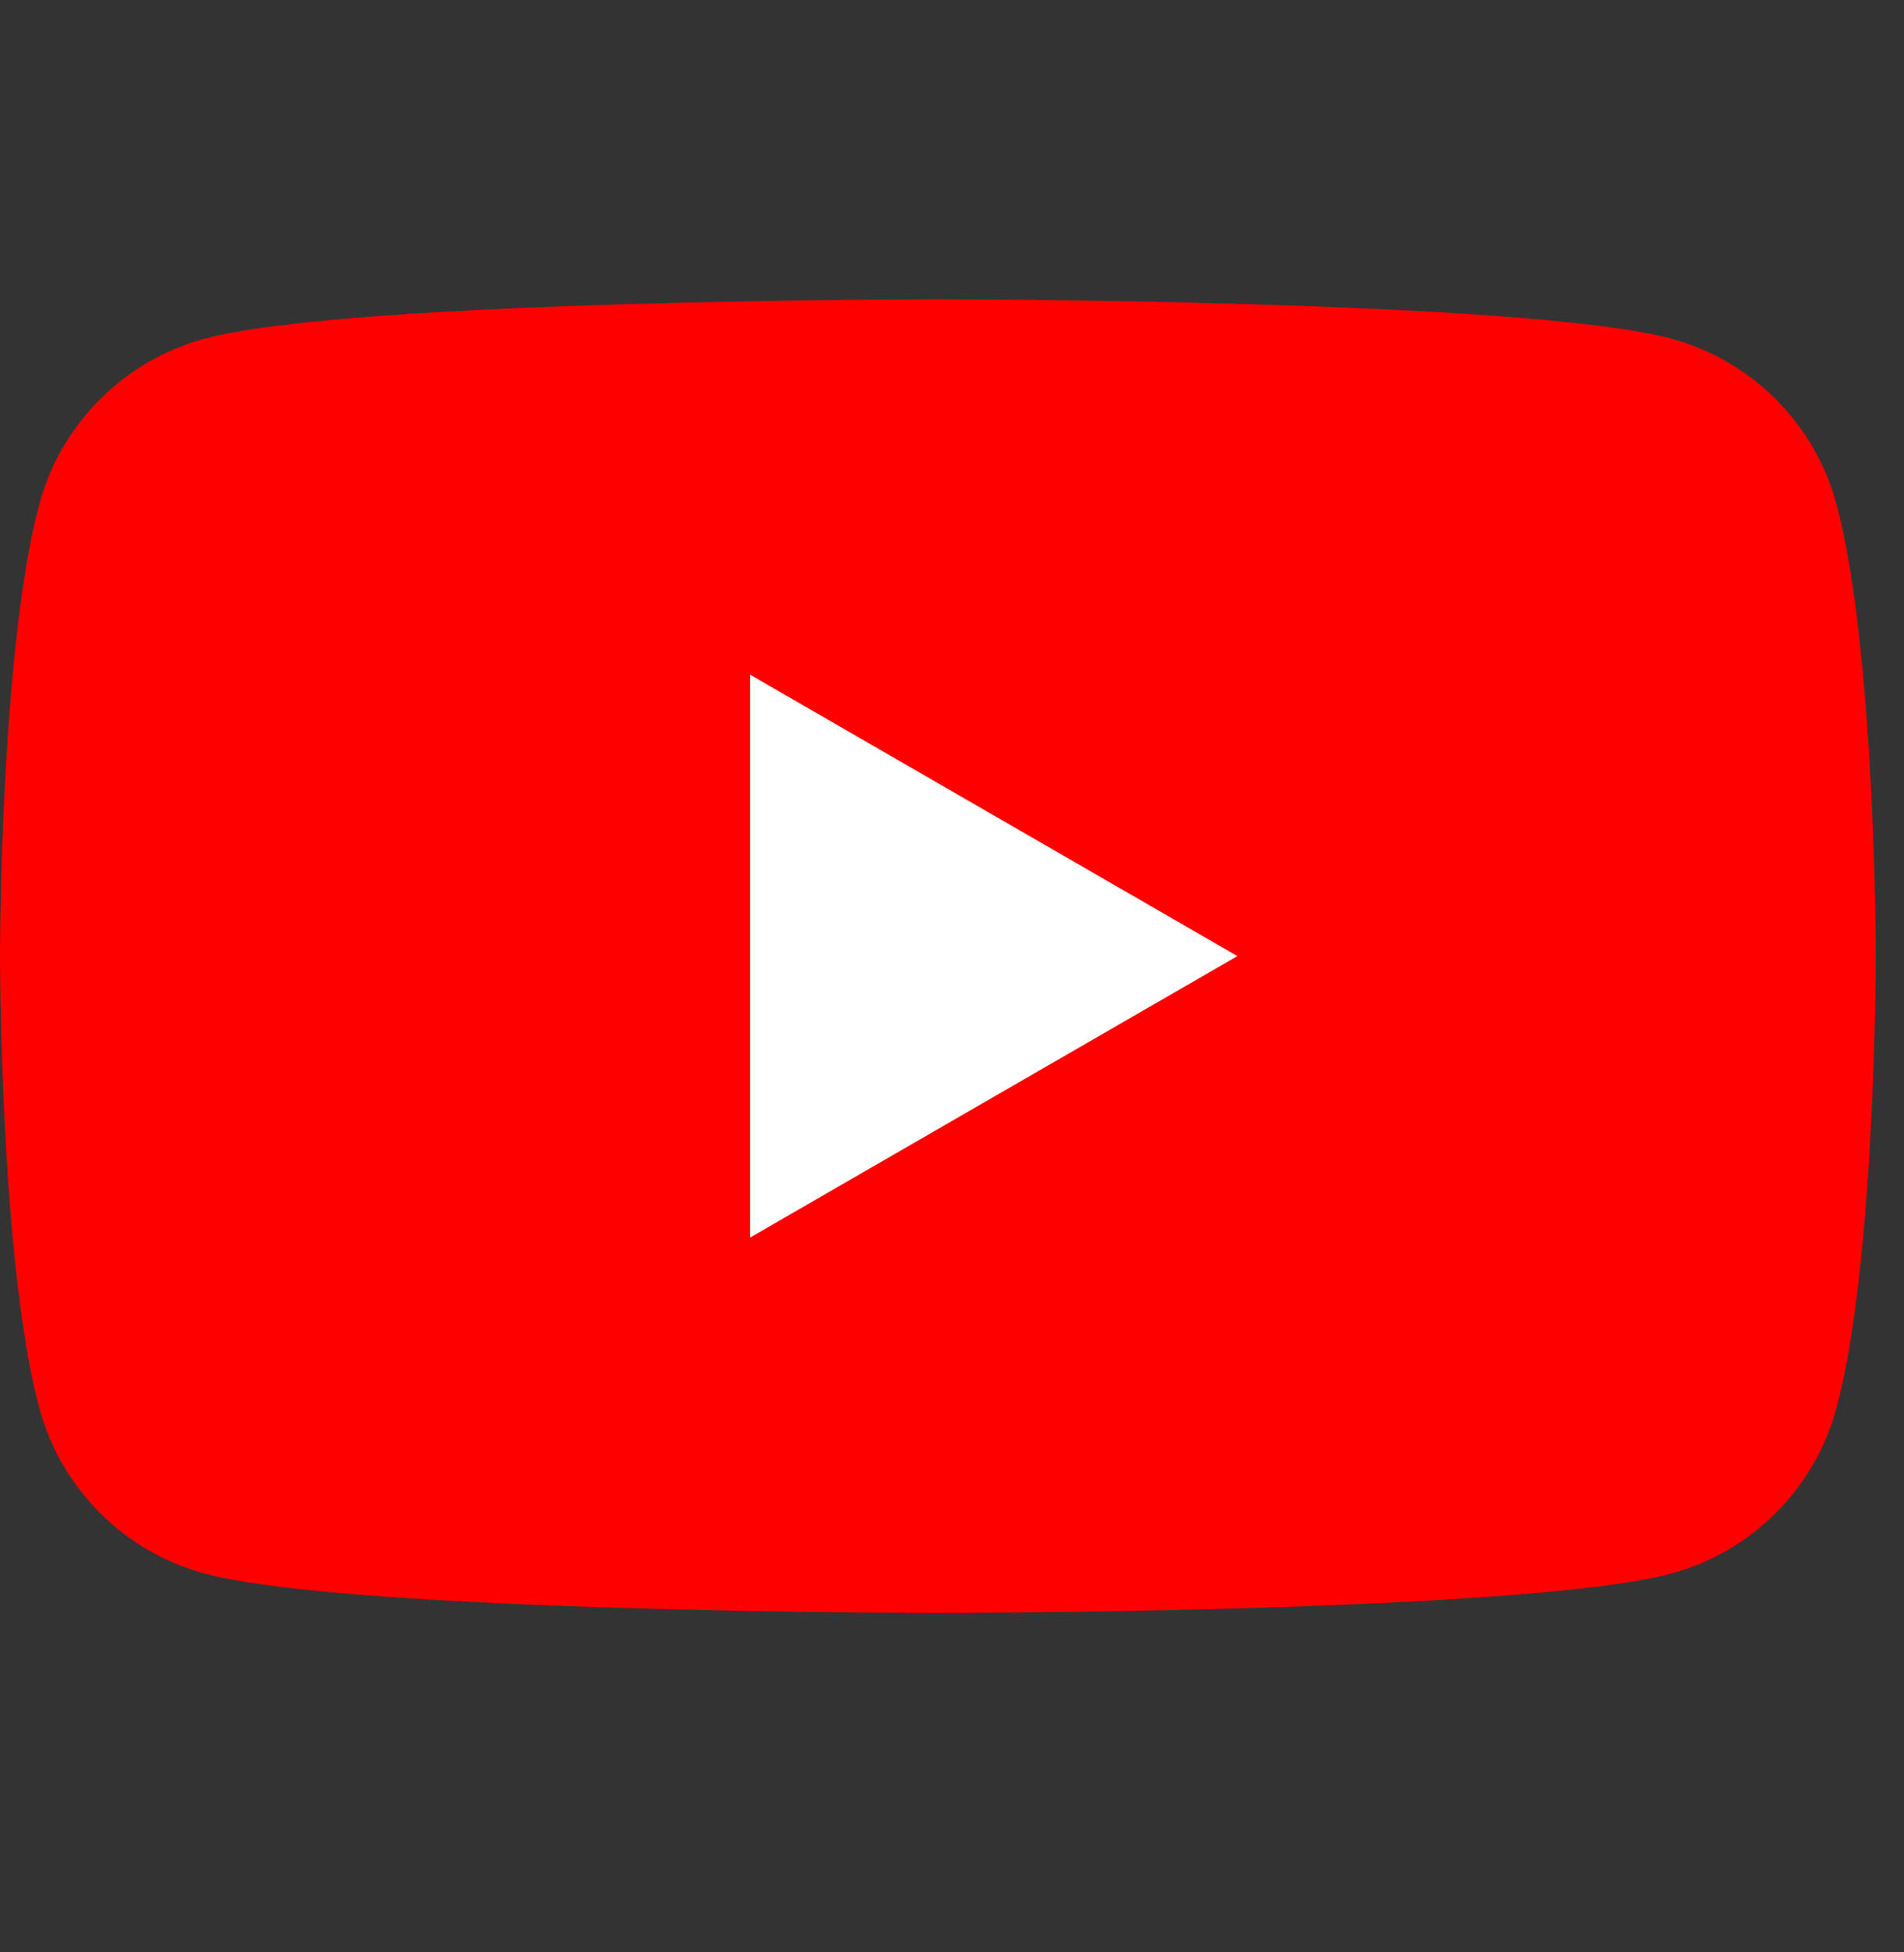 <svg width="40" height="41" viewBox="0 0 40 41" fill="none" xmlns="http://www.w3.org/2000/svg">
<rect x="0" y="0" width="40" height="41" fill="#333333" stroke="none"/>
<path d="M38.583 10.593C38.129 8.897 36.796 7.563 35.099 7.109C32.027 6.285 19.703 6.285 19.703 6.285C19.703 6.285 7.38 6.285 4.308 7.109C2.611 7.563 1.278 8.897 0.824 10.593C2.4664e-07 13.665 0 20.078 0 20.078C0 20.078 2.4664e-07 26.491 0.824 29.564C1.278 31.26 2.611 32.593 4.308 33.047C7.38 33.871 19.703 33.871 19.703 33.871C19.703 33.871 32.027 33.871 35.099 33.047C36.796 32.593 38.129 31.26 38.583 29.564C39.407 26.491 39.407 20.078 39.407 20.078C39.407 20.078 39.404 13.665 38.583 10.593Z" fill="#FF0000"/>
<path d="M15.758 25.989L25.996 20.078L15.758 14.168V25.989Z" fill="white"/>
</svg>
